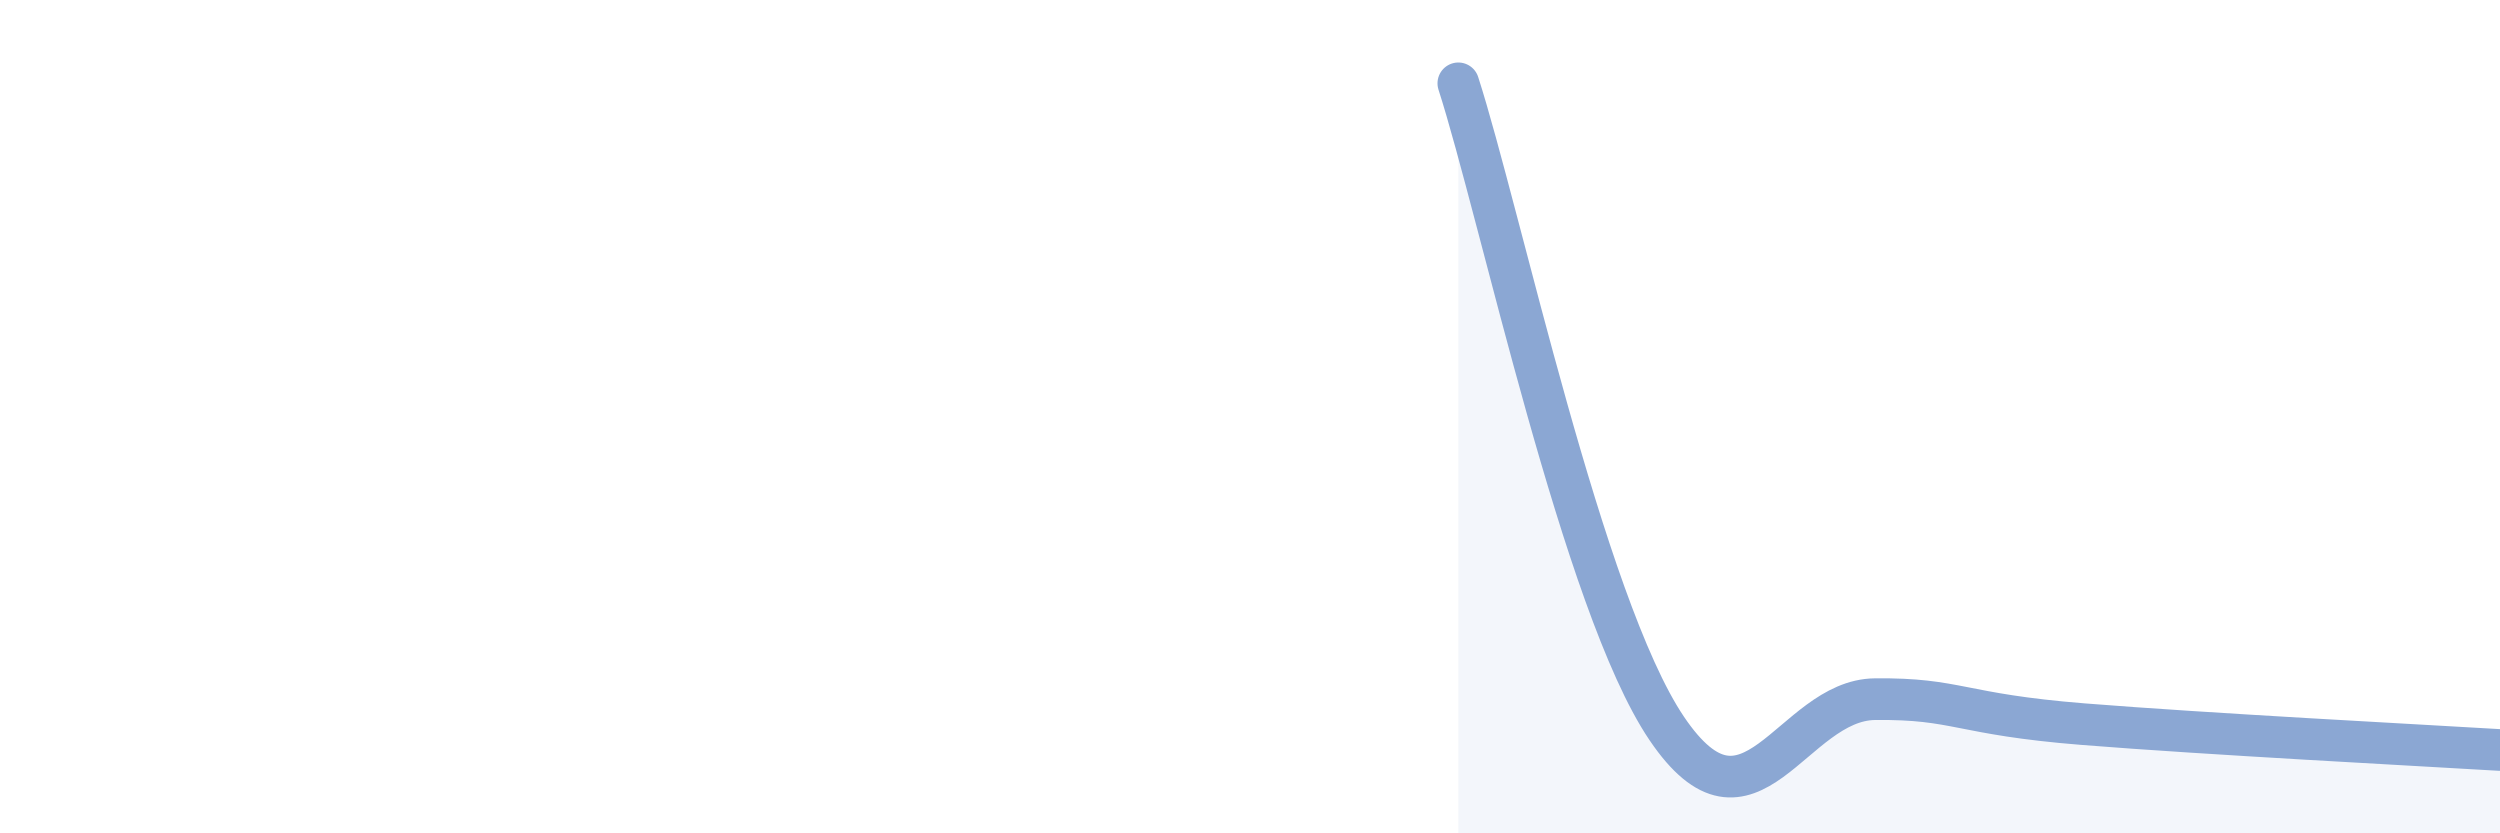 
    <svg width="60" height="20" viewBox="0 0 60 20" xmlns="http://www.w3.org/2000/svg">
      <path
        d="M 35,2 C 36,5.1 38,14.52 40,17.48 C 42,20.44 43,16.8 45,16.78 C 47,16.76 47,17.14 50,17.38 C 53,17.62 58,17.88 60,18L60 20L35 20Z"
        fill="#8ba7d3"
        opacity="0.1"
        stroke-linecap="round"
        stroke-linejoin="round"
      />
      <path
        d="M 35,2 C 36,5.1 38,14.52 40,17.48 C 42,20.44 43,16.8 45,16.78 C 47,16.76 47,17.14 50,17.38 C 53,17.62 58,17.88 60,18"
        stroke="#8ba7d3"
        stroke-width="1"
        fill="none"
        stroke-linecap="round"
        stroke-linejoin="round"
      />
    </svg>
  